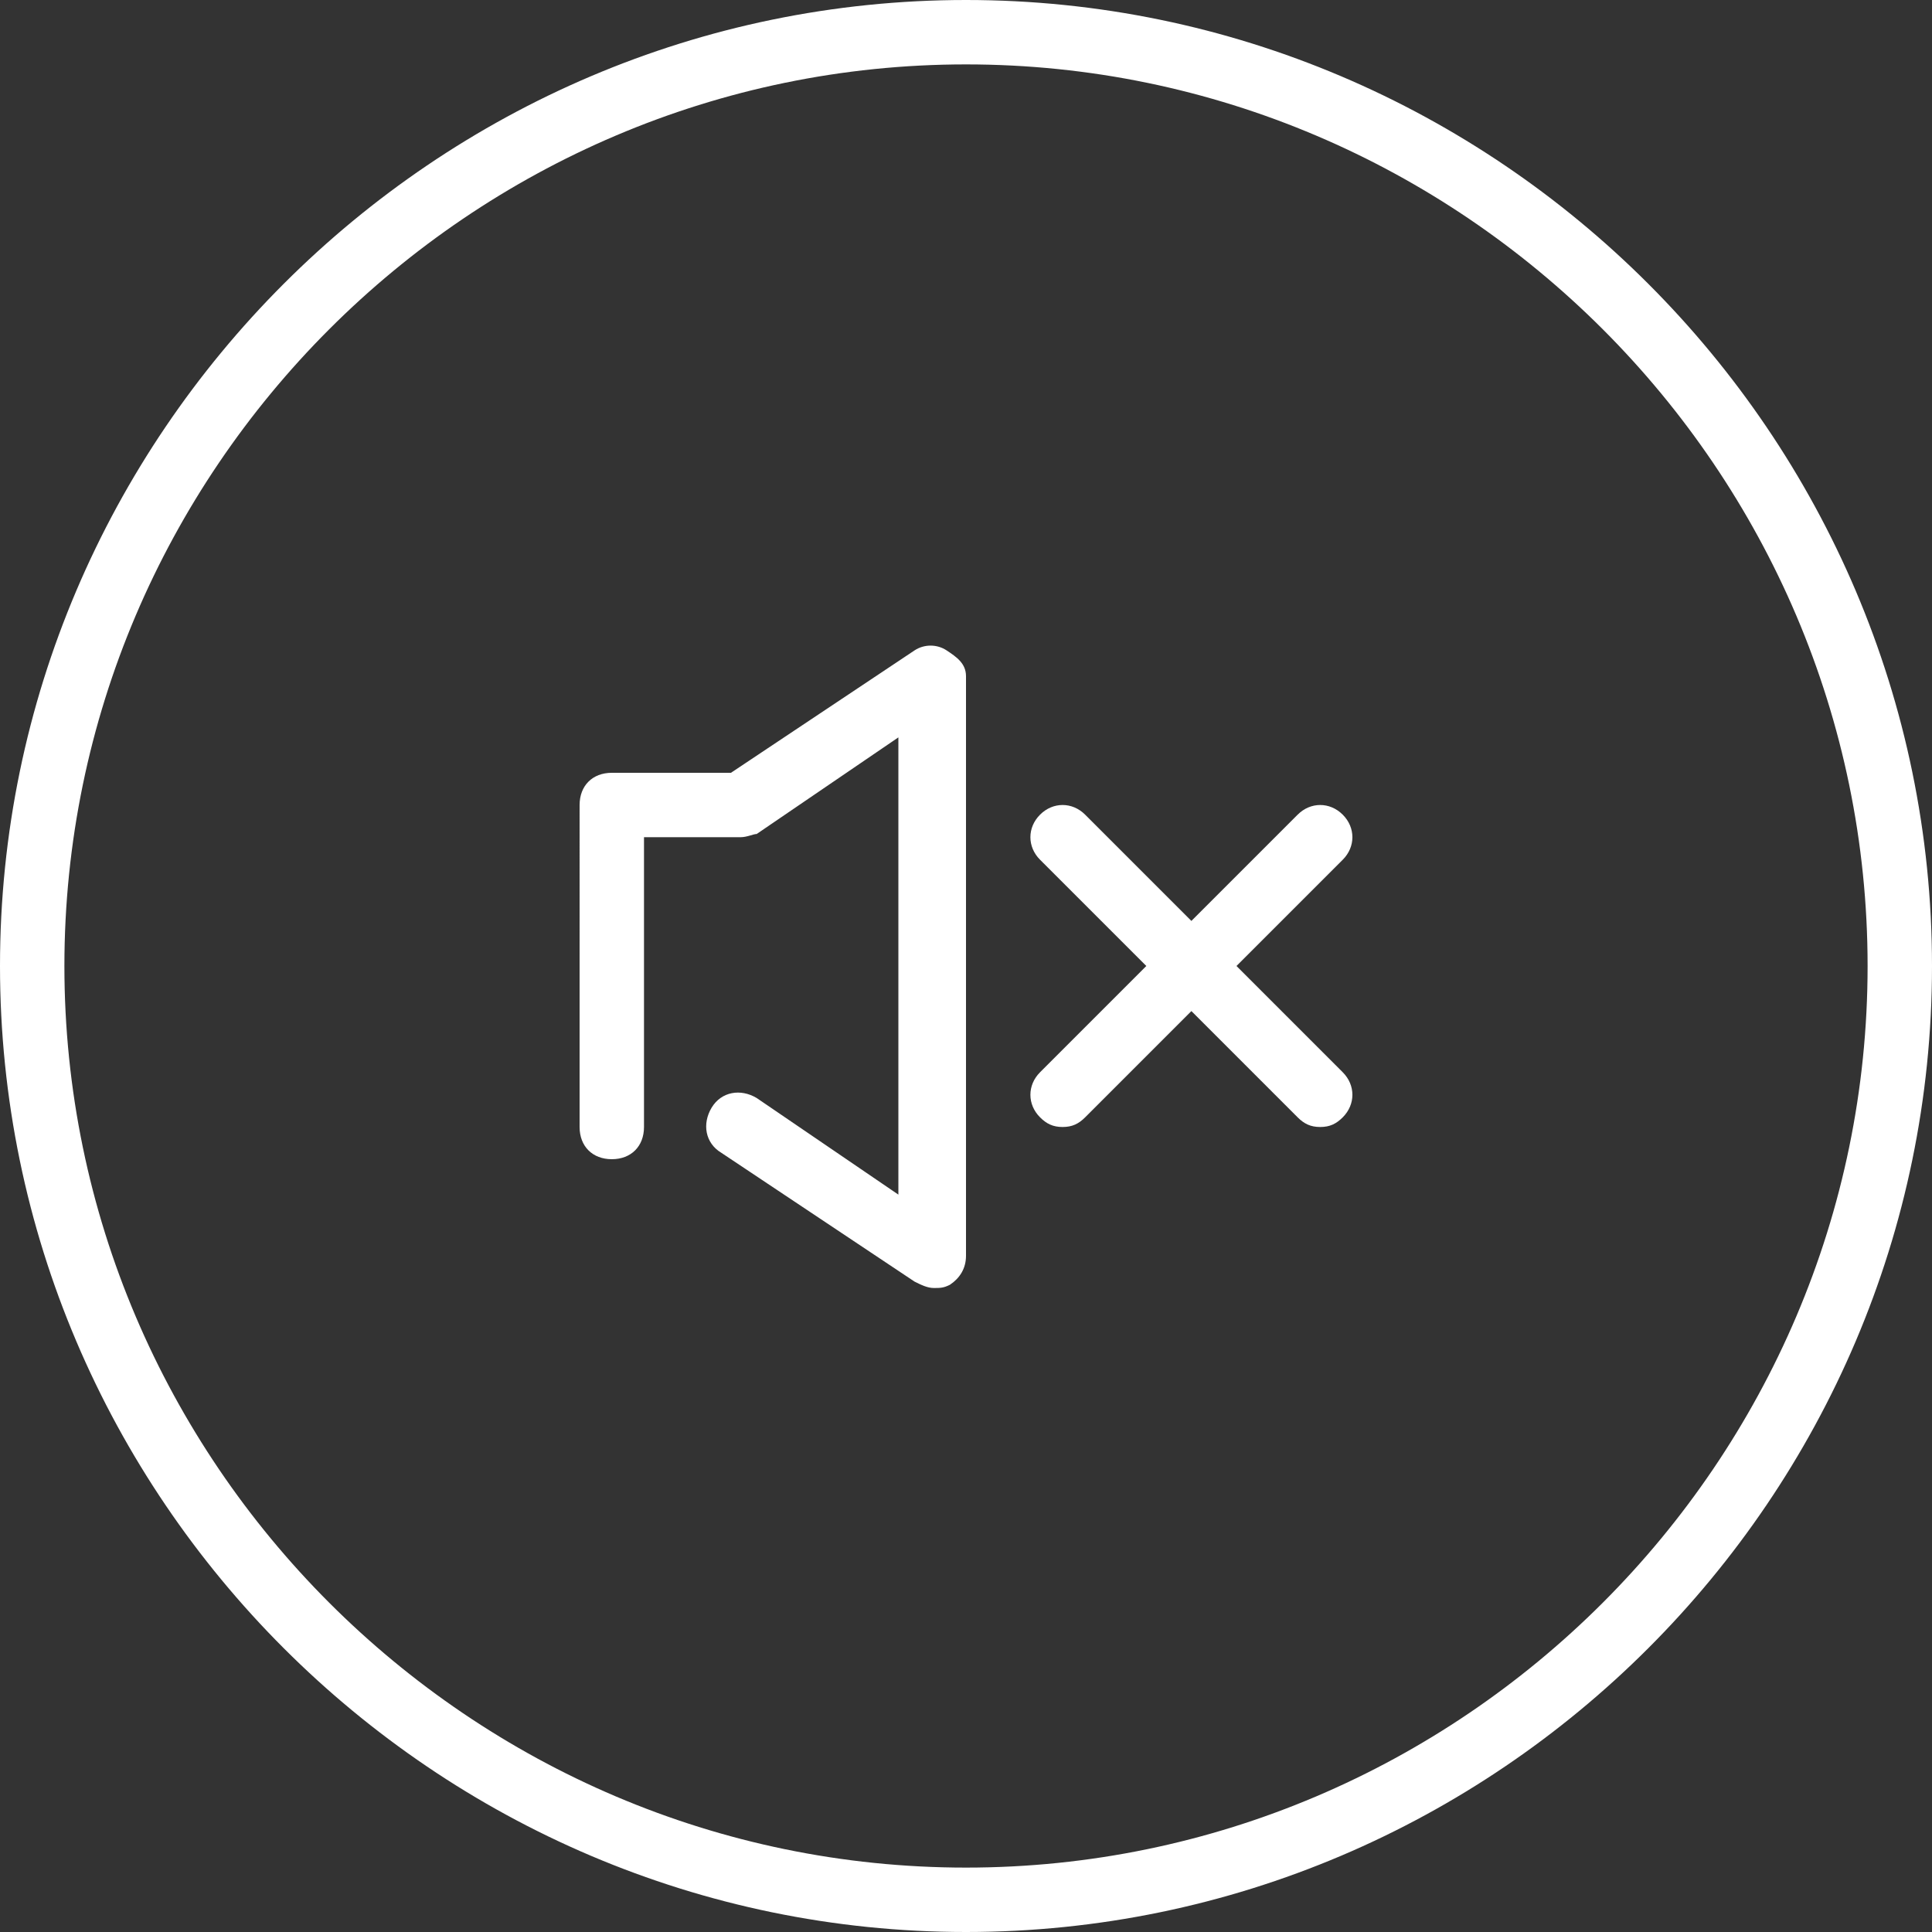 <?xml version="1.0" encoding="utf-8"?>
<!-- Generator: Adobe Illustrator 23.0.2, SVG Export Plug-In . SVG Version: 6.00 Build 0)  -->
<svg version="1.1" id="Livello_1" xmlns="http://www.w3.org/2000/svg" xmlns:xlink="http://www.w3.org/1999/xlink" x="0px" y="0px"
	 viewBox="0 0 60 60" style="enable-background:new 0 0 60 60;" xml:space="preserve">
<rect x="0" y="0" width="60" height="60" fill="#333333" stroke="none"/>
<style type="text/css">
	.st0{fill-rule:evenodd;clip-rule:evenodd;fill:#FFFFFF;}
</style>
<title></title>
<desc></desc>
<g id="People">
	<g id="Icon-70">
		<path id="control-volume-no" class="st0" d="M30,21v18c0,0.4-0.2,0.7-0.5,0.9C29.3,40,29.2,40,29,40c-0.2,0-0.4-0.1-0.6-0.2l-6-4
			c-0.5-0.3-0.6-0.9-0.3-1.4c0.3-0.5,0.9-0.6,1.4-0.3l4.4,3V22.9l-4.4,3C23.4,25.9,23.2,26,23,26h-3v9c0,0.6-0.4,1-1,1s-1-0.4-1-1
			V25c0-0.6,0.4-1,1-1h3.7l5.7-3.8c0.3-0.2,0.7-0.2,1,0S30,20.6,30,21 M41.7,26.7L38.4,30l3.3,3.3c0.4,0.4,0.4,1,0,1.4
			C41.5,34.9,41.3,35,41,35s-0.5-0.1-0.7-0.3L37,31.4l-3.3,3.3C33.5,34.9,33.3,35,33,35s-0.5-0.1-0.7-0.3c-0.4-0.4-0.4-1,0-1.4
			l3.3-3.3l-3.3-3.3c-0.4-0.4-0.4-1,0-1.4c0.4-0.4,1-0.4,1.4,0l3.3,3.3l3.3-3.3c0.4-0.4,1-0.4,1.4,0C42.1,25.7,42.1,26.3,41.7,26.7
			 M30,58C14.6,58,2,45.4,2,30S14.6,2,30,2s28,12.6,28,28S45.4,58,30,58 M30,0C13.5,0,0,13.5,0,30s13.5,30,30,30s30-13.5,30-30
			S46.5,0,30,0"/>
	</g>
</g>
</svg>
